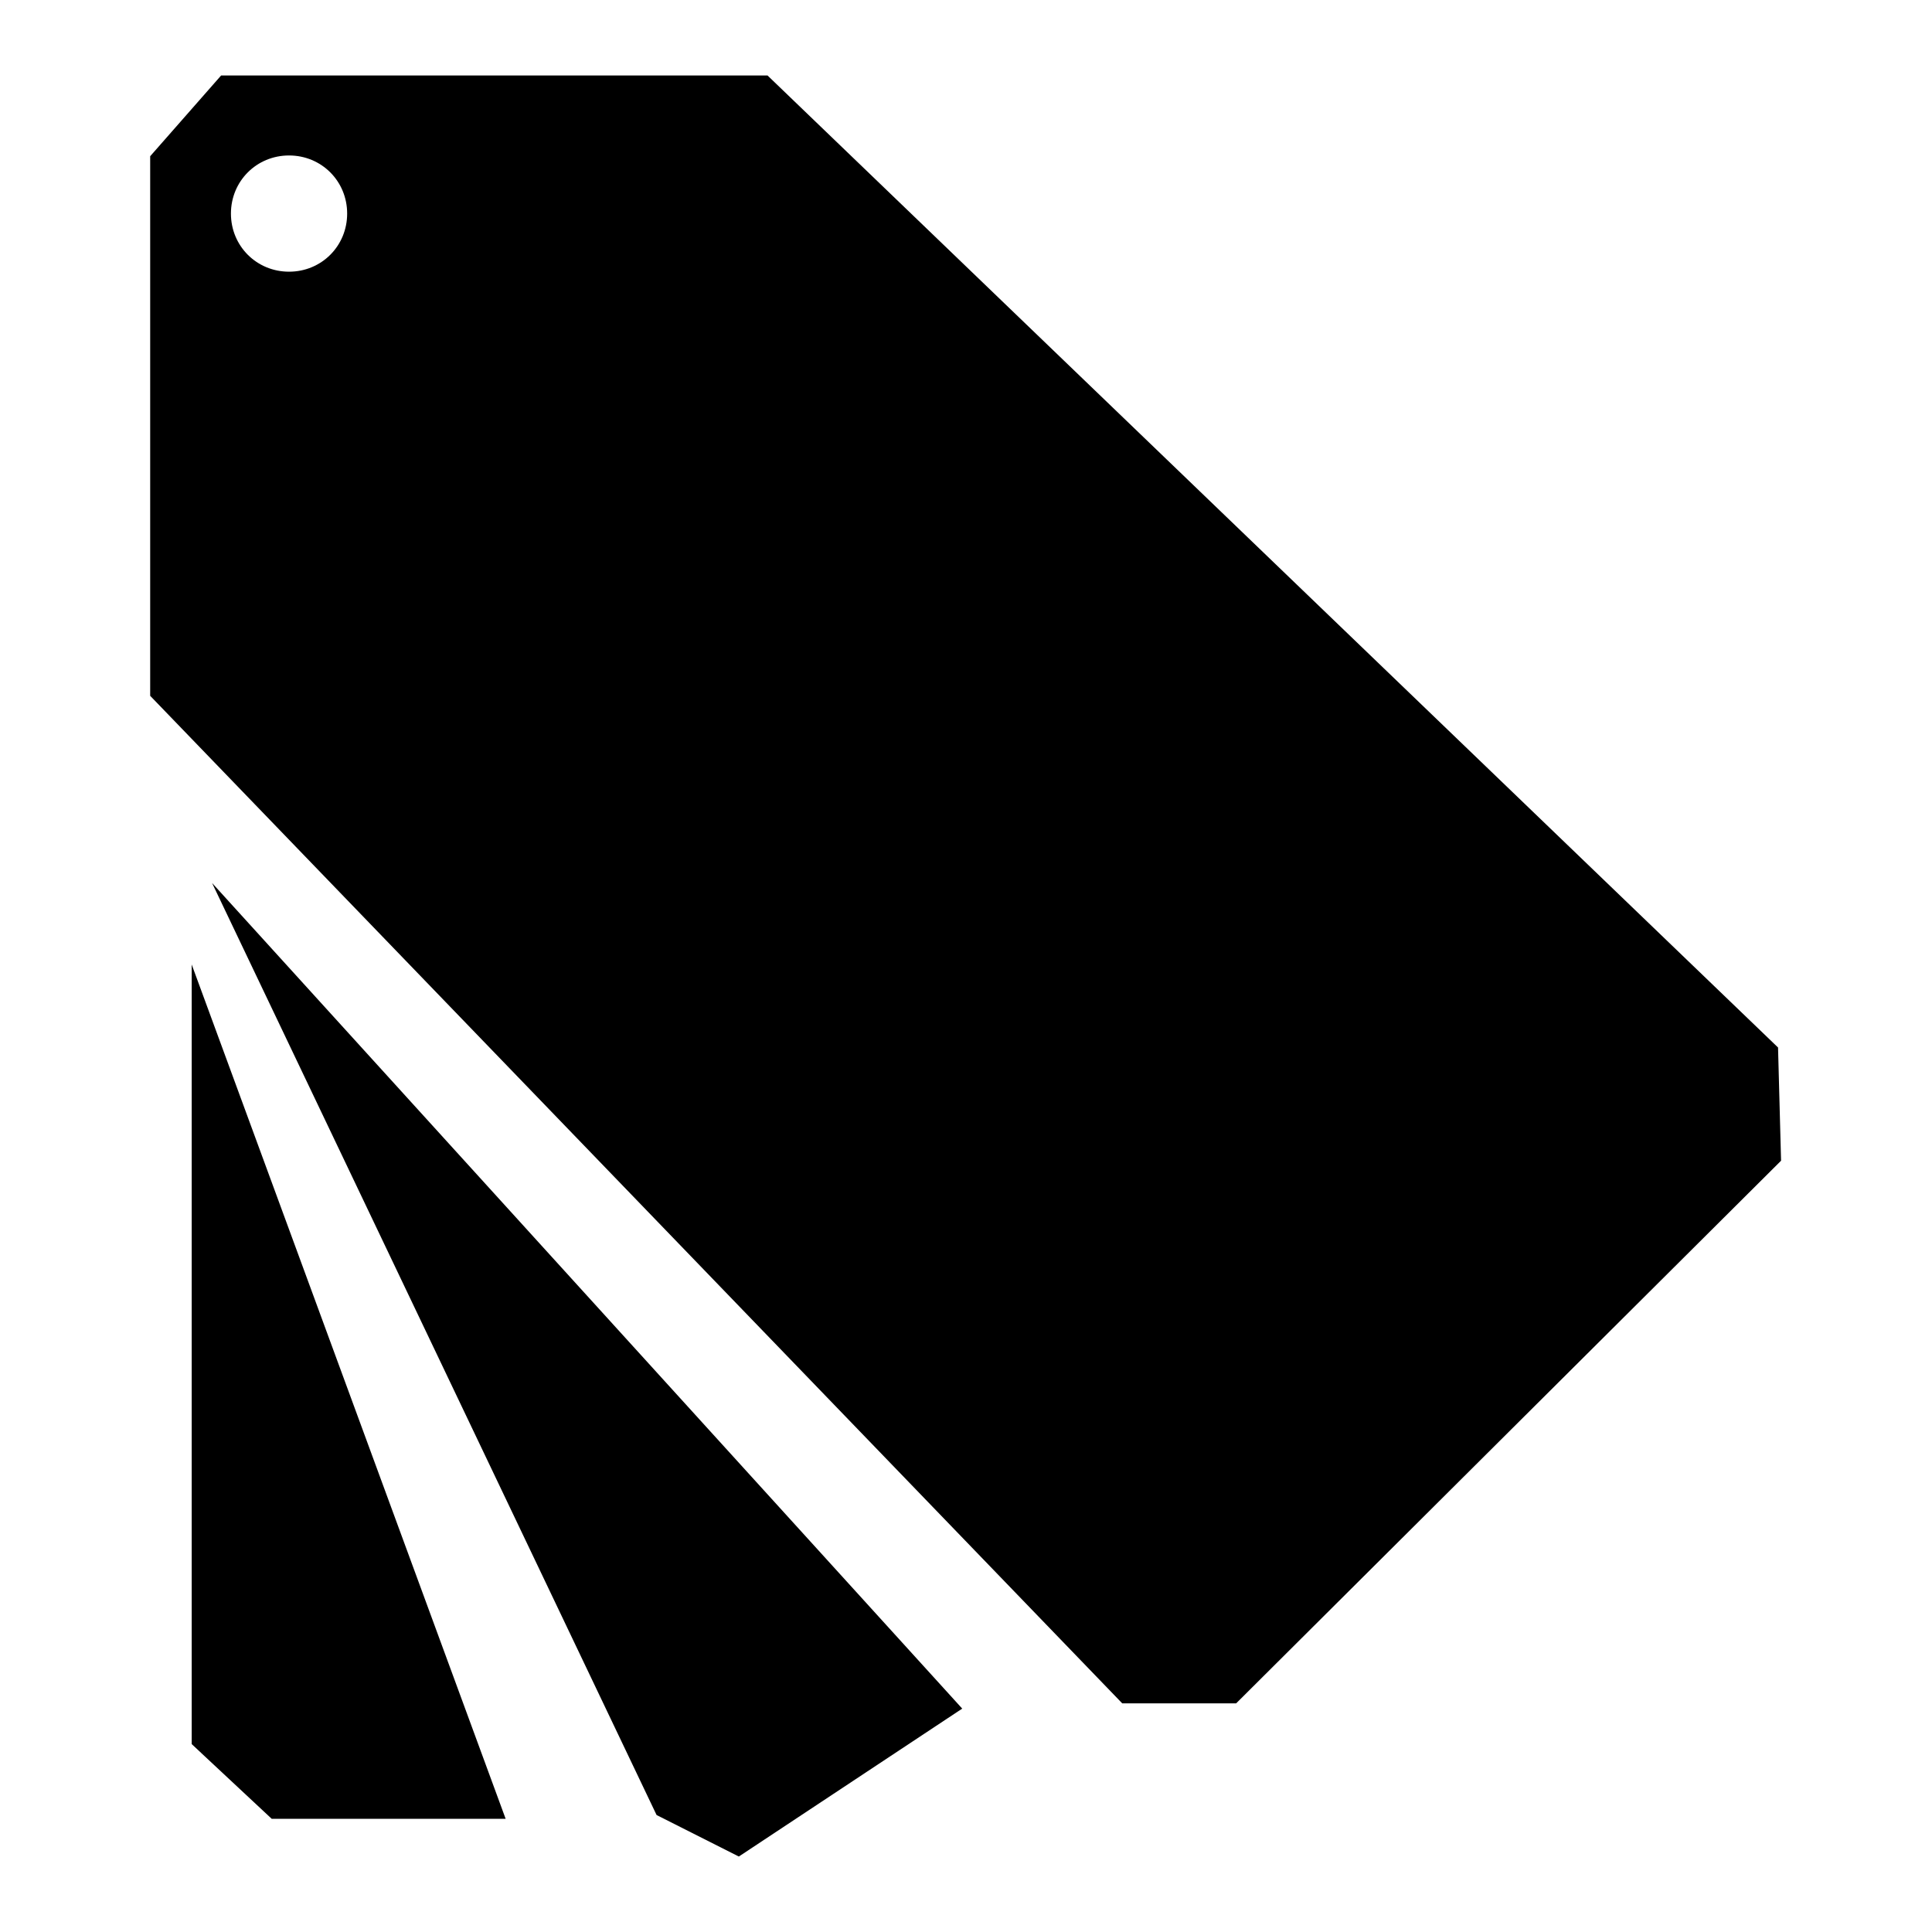 <?xml version="1.0" encoding="utf-8"?>
<!-- Svg Vector Icons : http://www.onlinewebfonts.com/icon -->
<!DOCTYPE svg PUBLIC "-//W3C//DTD SVG 1.1//EN" "http://www.w3.org/Graphics/SVG/1.1/DTD/svg11.dtd">
<svg version="1.1" xmlns="http://www.w3.org/2000/svg" xmlns:xlink="http://www.w3.org/1999/xlink" x="0px" y="0px" viewBox="0 0 256 256" enable-background="new 0 0 256 256" xml:space="preserve">
<g><g><path fill="#000000" d="M235.6,138.8L101.7,10H29.3l-9.4,10.7v71.5l128.8,133.5l15.1,0l72.2-71.9L235.6,138.8z M38.3,36c-4.3,0-7.7-3.4-7.7-7.7c0-4.3,3.4-7.7,7.7-7.7c4.3,0,7.7,3.4,7.7,7.7C46,32.6,42.6,36,38.3,36z"/><path fill="#000000" d="M87,240.5l10.9,5.5l29.6-19.6L28.1,117L87,240.5z"/><path fill="#000000" d="M25.4,231.1L36,241l31,0L25.4,127.8V231.1z"/></g></g>
</svg>